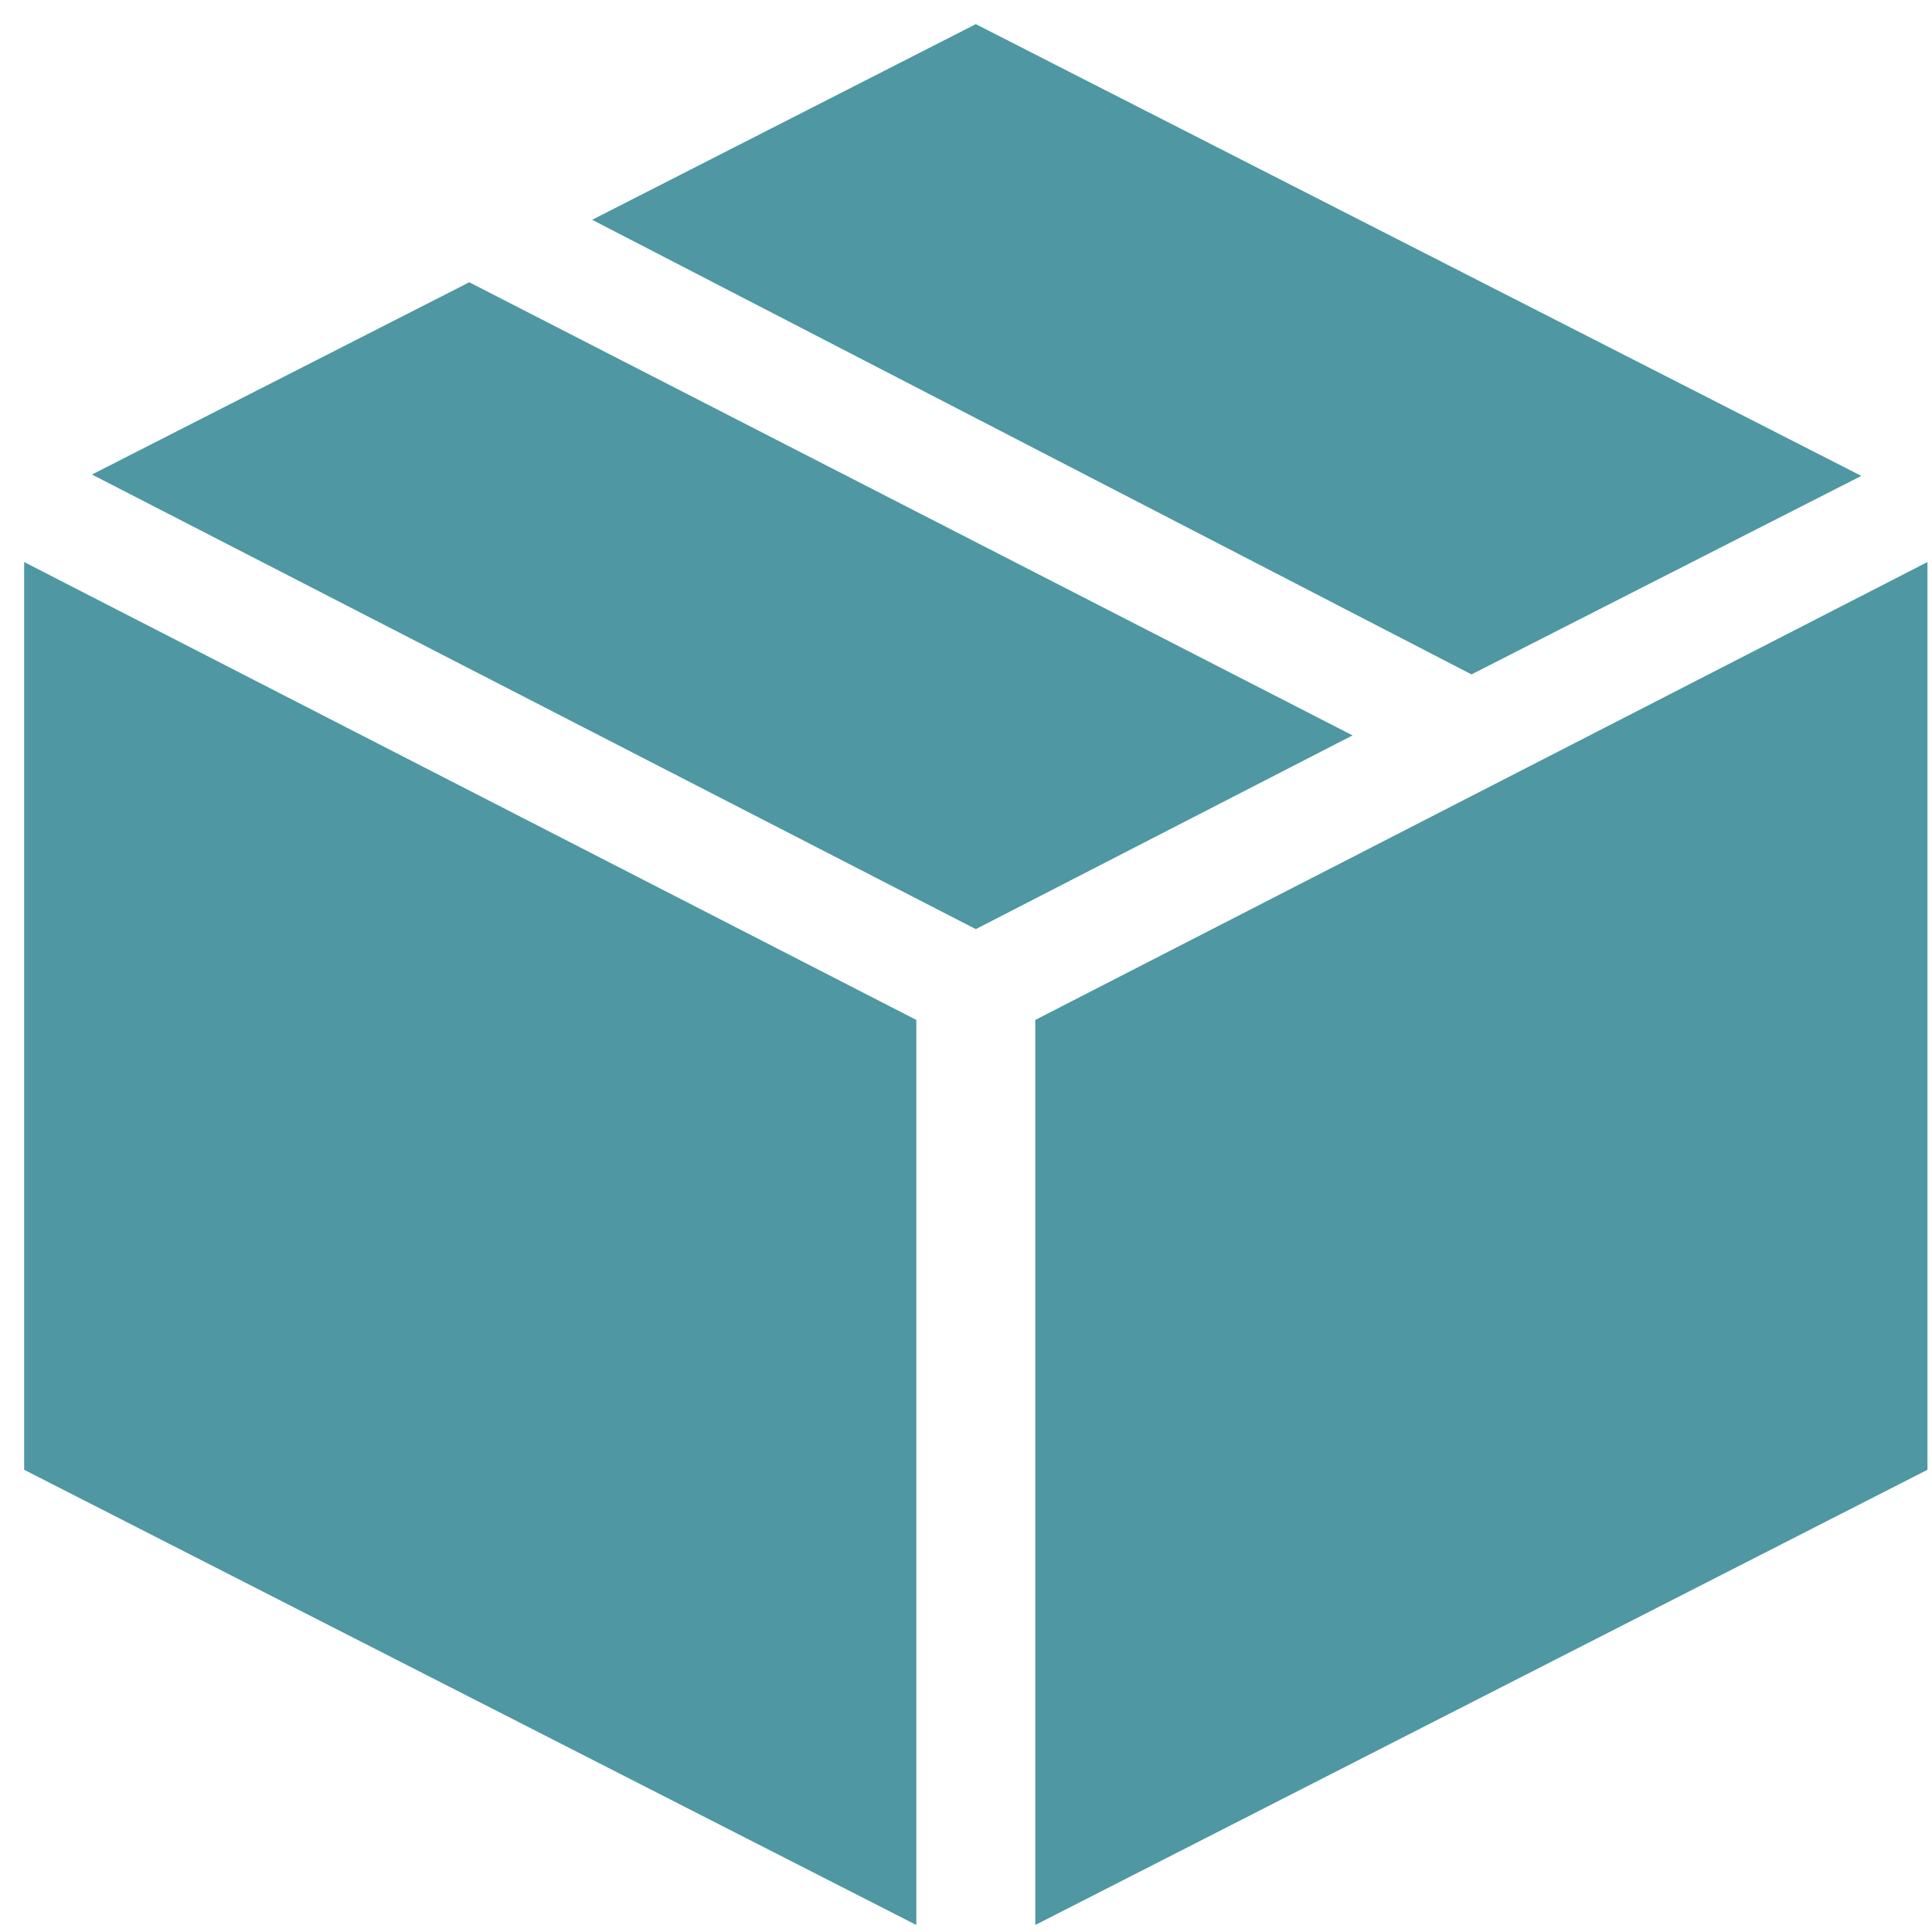<svg width="80" height="80" viewBox="0 0 80 80" fill="none" xmlns="http://www.w3.org/2000/svg">
<path d="M37.943 79.71V42.233L1 23.273V60.86L37.943 79.71ZM42.869 79.71L79.812 60.86V23.273L42.869 42.233V79.71ZM60.931 27.925L77.073 19.706L40.406 1L24.52 9.101L60.931 27.925ZM40.406 38.473L56.006 30.451L19.432 11.688L3.808 19.649L40.406 38.473Z" fill="#4E97A3"/>
</svg>
